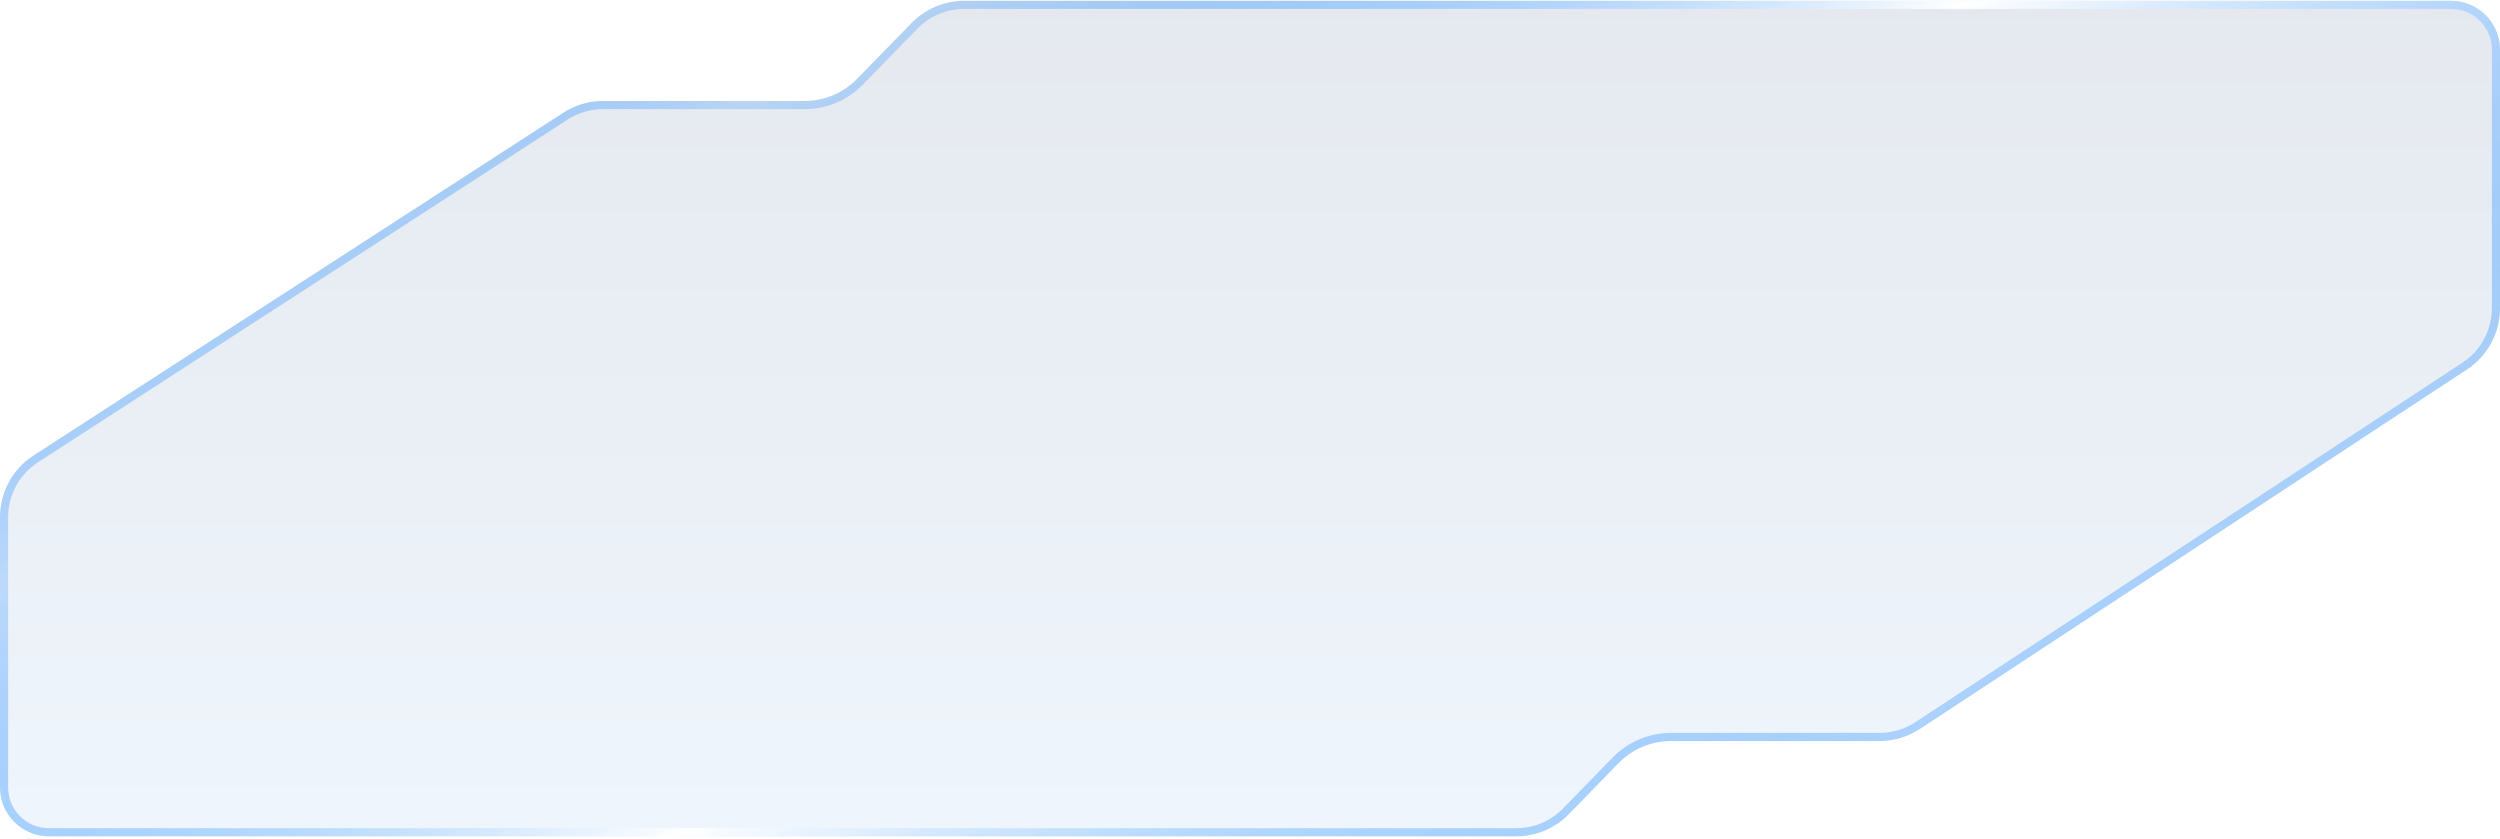 <?xml version="1.0" encoding="UTF-8"?> <svg xmlns="http://www.w3.org/2000/svg" width="307" height="103" viewBox="0 0 307 103" fill="none"><g filter="url(#filter0_b_262_92)"><path d="M69.169 13.844C70.625 12.902 72.323 12.4 74.058 12.4H98.807C101.232 12.4 103.555 11.421 105.249 9.685L111.951 2.816C113.645 1.079 115.968 0.1 118.393 0.1L301 0.1C304.314 0.1 307 2.787 307 6.1V37.845C307 40.876 305.475 43.703 302.943 45.367L235.75 89.522C234.282 90.486 232.564 91 230.808 91H205.197C202.769 91 200.445 91.981 198.751 93.72L192.649 99.981C190.955 101.72 188.631 102.7 186.203 102.7L163 102.701H6C2.686 102.701 0 100.014 0 96.701V63.497C0 60.444 1.548 57.599 4.111 55.941L69.169 13.844Z" fill="url(#paint0_linear_262_92)" fill-opacity="0.1"></path><path d="M0.5 96.701V63.497C0.5 60.613 1.962 57.927 4.382 56.36L69.44 14.264C70.816 13.374 72.419 12.9 74.058 12.9H98.807C101.367 12.9 103.819 11.867 105.607 10.034L112.309 3.165C113.909 1.525 116.102 0.6 118.393 0.6L301 0.6C304.038 0.6 306.5 3.063 306.5 6.1V37.845C306.5 40.707 305.06 43.377 302.668 44.949L235.476 89.104C234.089 90.015 232.466 90.5 230.808 90.5H205.197C202.634 90.5 200.181 91.535 198.392 93.371L192.291 99.632C190.691 101.274 188.496 102.2 186.203 102.2L163 102.201H6C2.962 102.201 0.5 99.738 0.5 96.701Z" stroke="url(#paint1_linear_262_92)"></path></g><defs><filter id="filter0_b_262_92" x="-2.9" y="-2.8" width="312.8" height="108.4" filterUnits="userSpaceOnUse" color-interpolation-filters="sRGB"><feFlood flood-opacity="0" result="BackgroundImageFix"></feFlood><feGaussianBlur in="BackgroundImageFix" stdDeviation="1.45"></feGaussianBlur><feComposite in2="SourceAlpha" operator="in" result="effect1_backgroundBlur_262_92"></feComposite><feBlend mode="normal" in="SourceGraphic" in2="effect1_backgroundBlur_262_92" result="shape"></feBlend></filter><linearGradient id="paint0_linear_262_92" x1="139.5" y1="0.1" x2="139.5" y2="119.127" gradientUnits="userSpaceOnUse"><stop stop-color="#002366"></stop><stop offset="1" stop-color="#75B7FE"></stop></linearGradient><linearGradient id="paint1_linear_262_92" x1="11.625" y1="0.1" x2="128.49" y2="180.73" gradientUnits="userSpaceOnUse"><stop stop-color="white"></stop><stop offset="0.25" stop-color="#007BFF" stop-opacity="0.2"></stop><stop offset="0.581" stop-color="white"></stop><stop offset="1" stop-color="#007BFF" stop-opacity="0.2"></stop></linearGradient></defs></svg> 